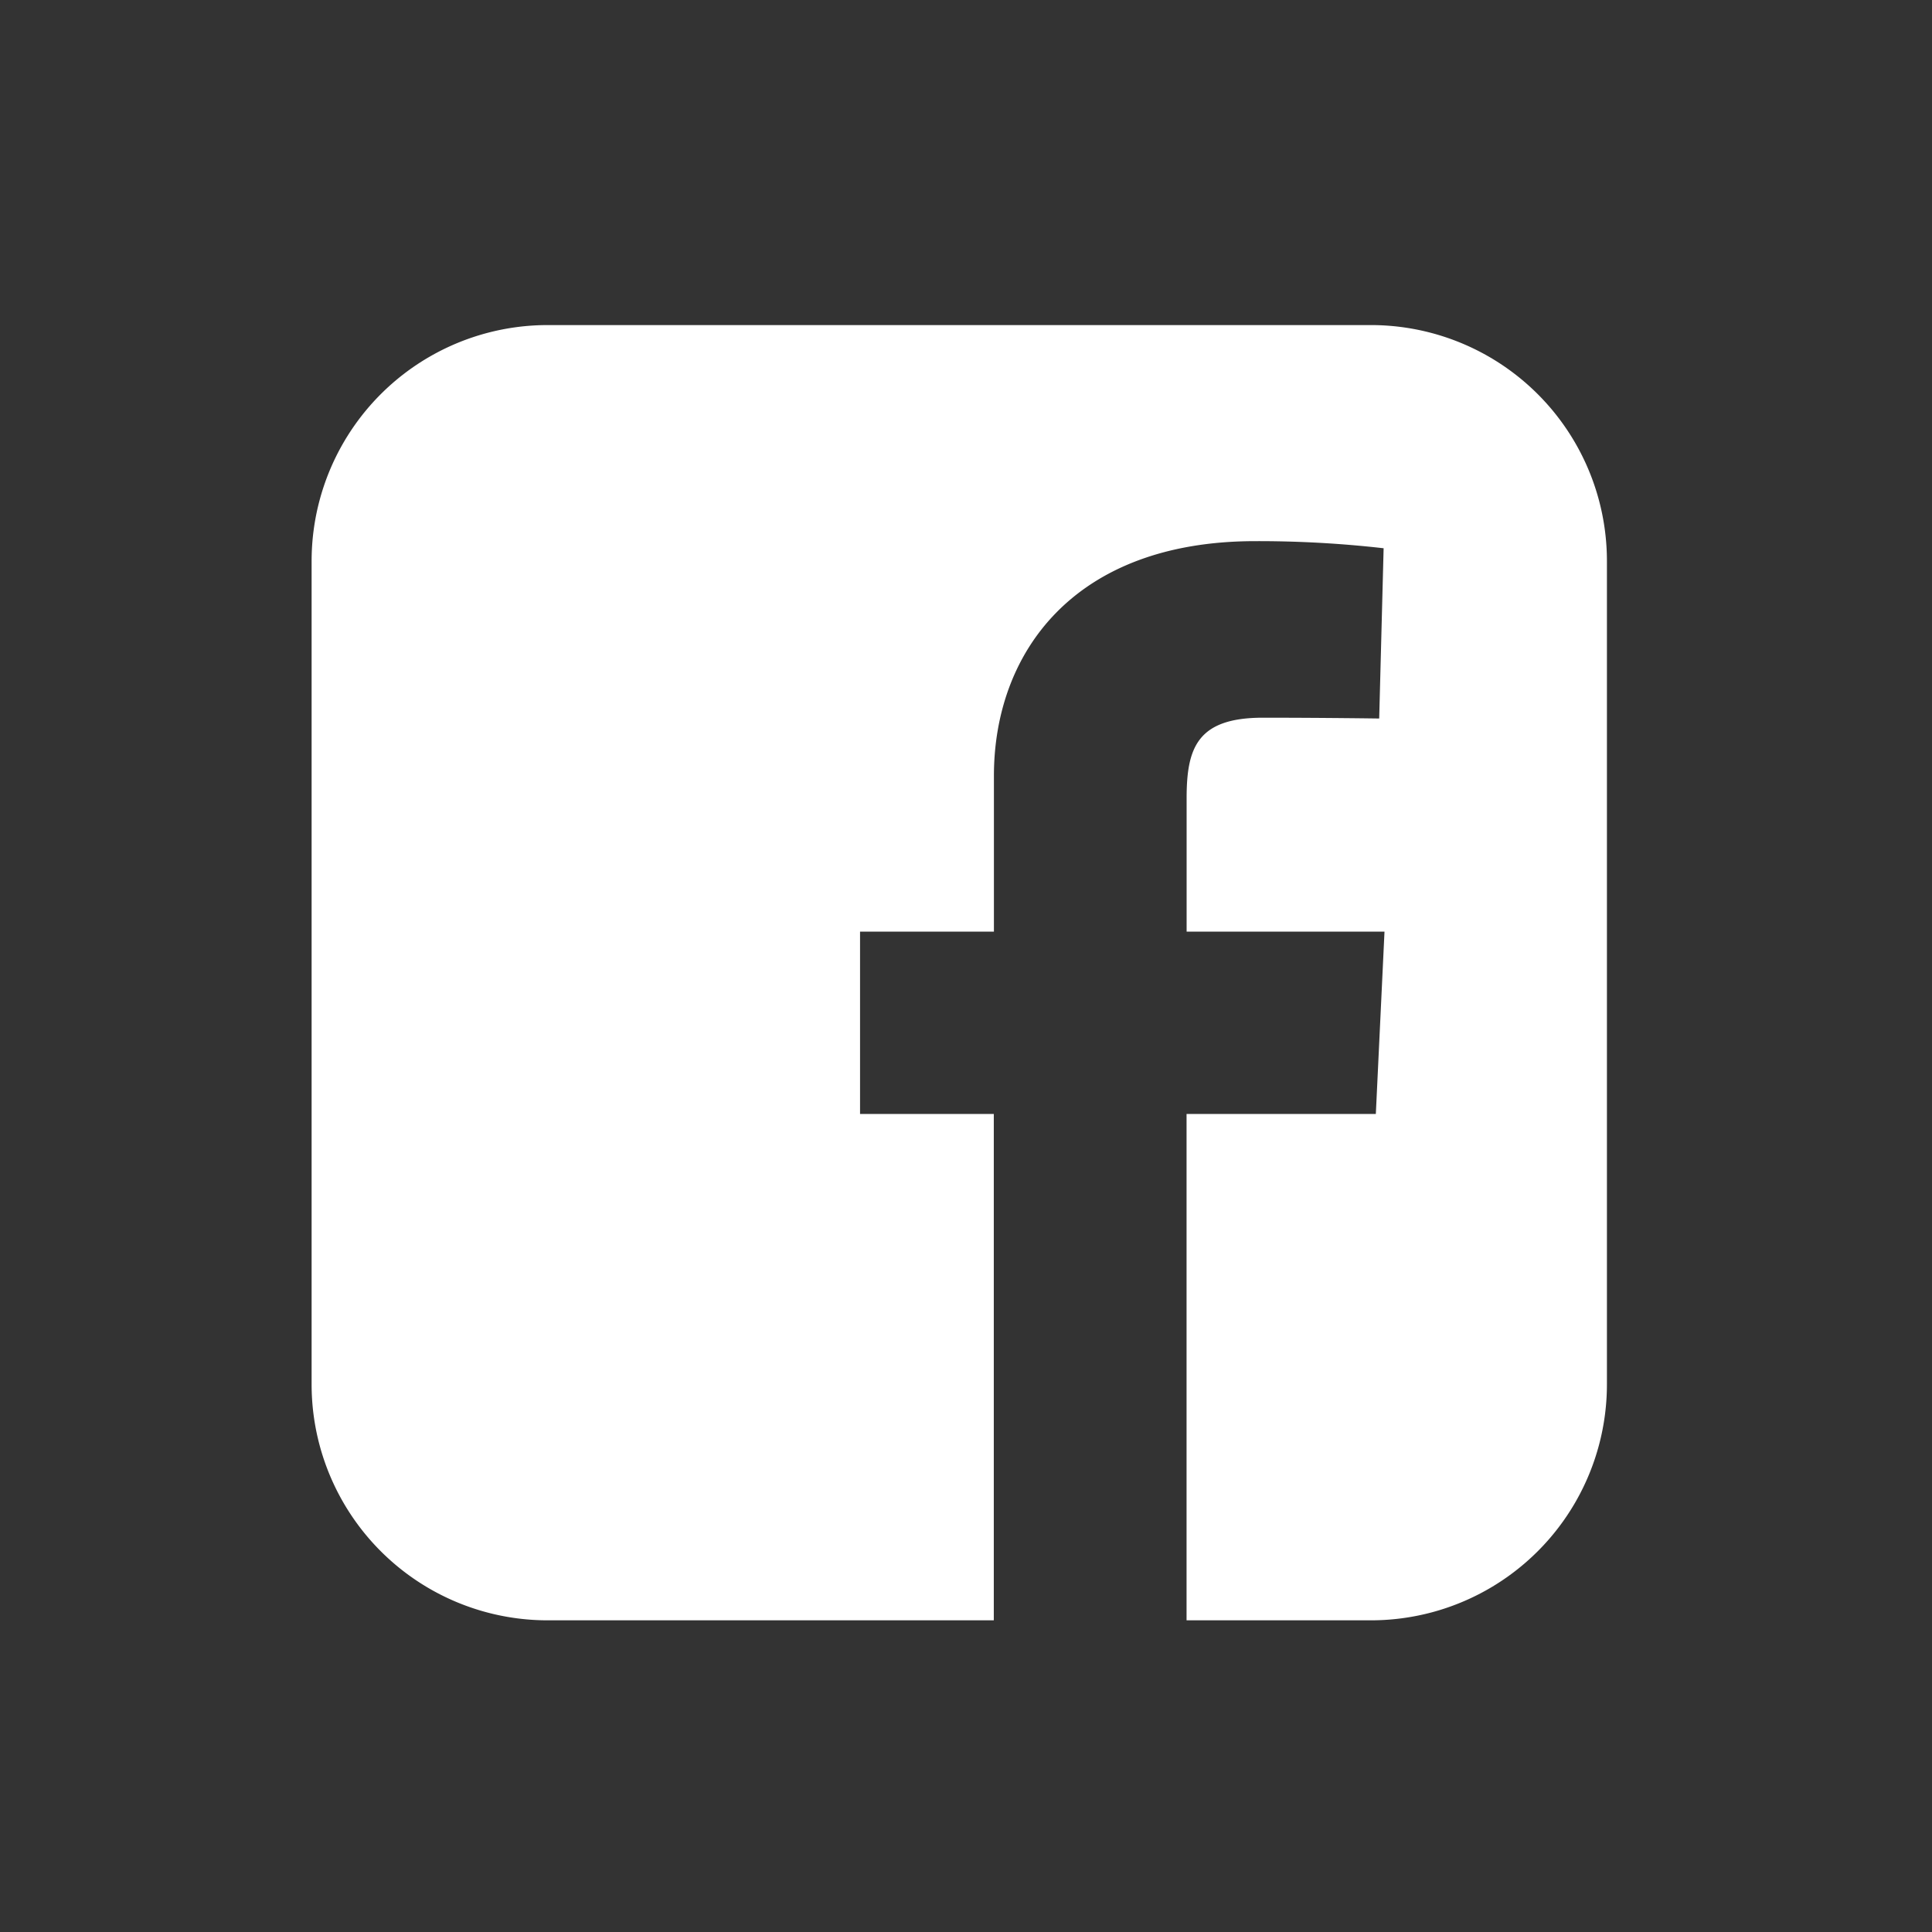 <svg xmlns="http://www.w3.org/2000/svg" width="31" height="31" viewBox="0 0 31 31"><rect x="0" y="0" width="31" height="31" fill="#333333" stroke="none"/><defs><style>.a{fill:#ac8000;opacity:0;}.b{fill:none;}.c{fill:#fff;}</style></defs><rect class="a" width="31" height="31" rx="5"/><g transform="translate(3 3)"><rect class="b" width="24" height="24"/><path class="c" d="M3.795,0A3.787,3.787,0,0,0,0,3.795V16.988a3.787,3.787,0,0,0,3.795,3.795h7.151V12.658H8.8V9.733h2.148v-2.5c0-1.963,1.27-3.766,4.194-3.766a17.719,17.719,0,0,1,2.059.114L17.13,6.313S16.237,6.3,15.263,6.3c-1.055,0-1.223.486-1.223,1.293V9.733h3.175l-.139,2.925H14.039v8.125h2.95a3.787,3.787,0,0,0,3.795-3.795V3.795A3.787,3.787,0,0,0,16.989,0Z" transform="translate(2 2.216)"/></g></svg>